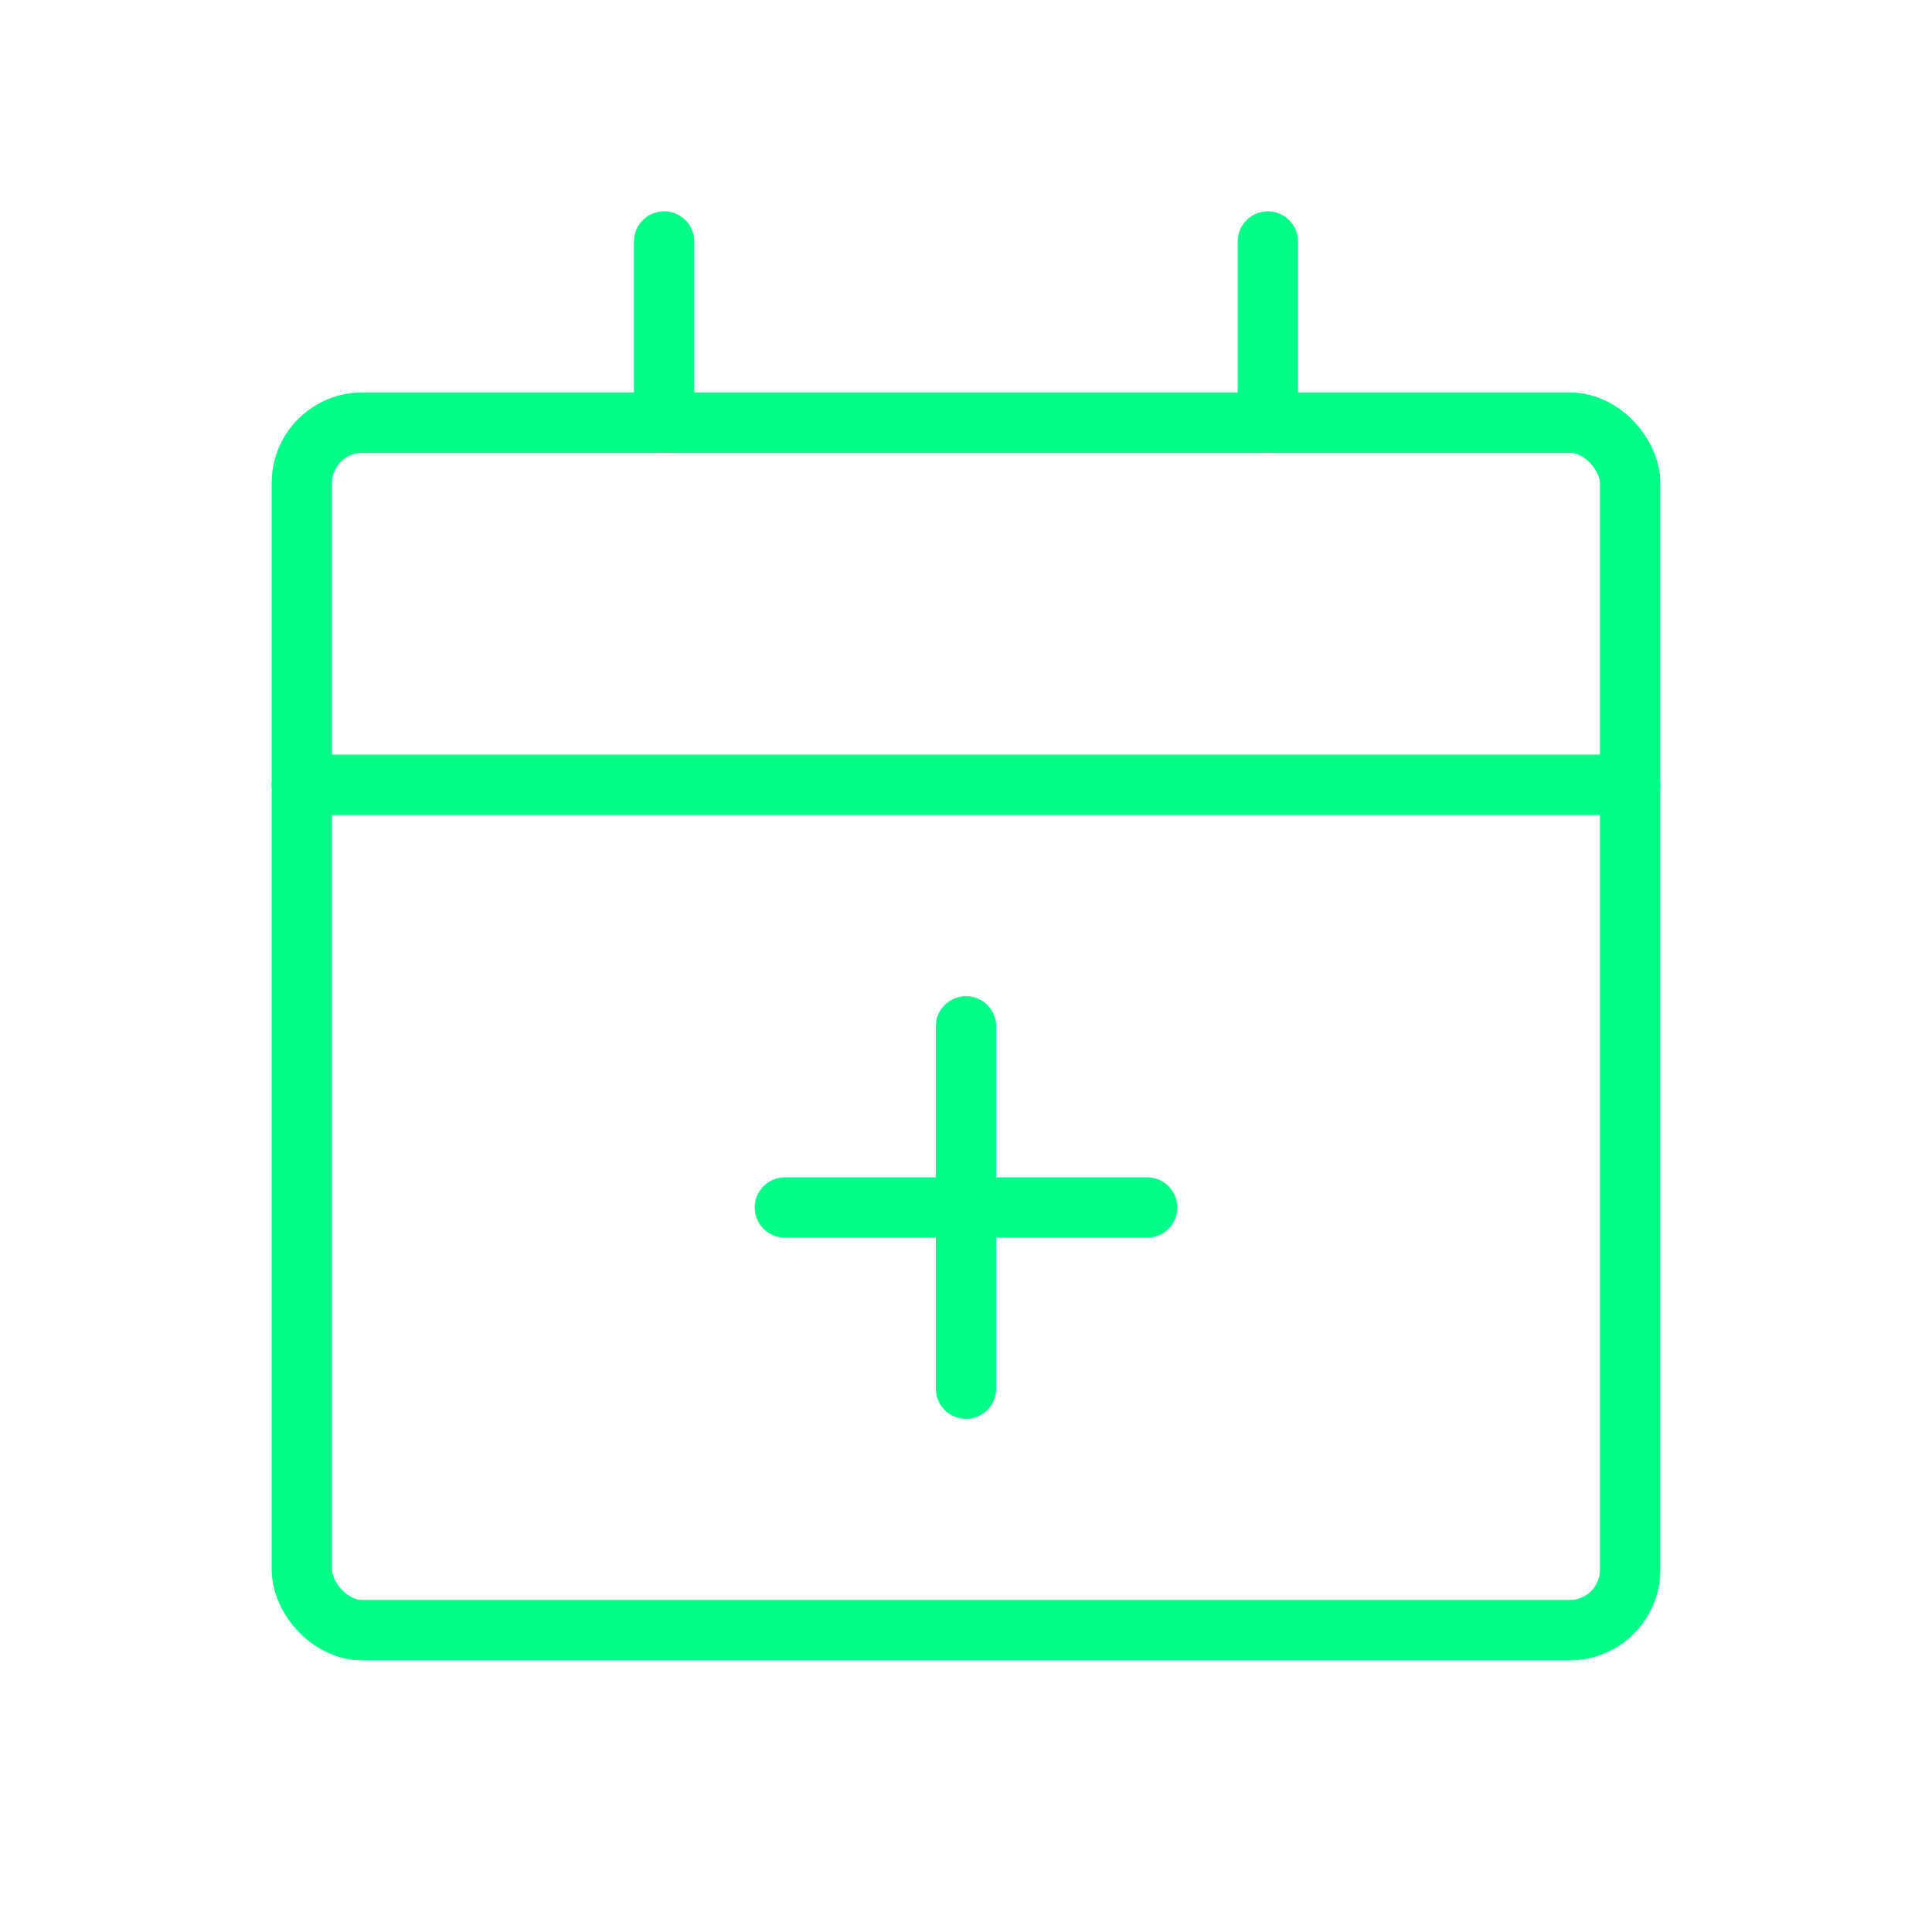 <svg viewBox="0 0 64 64" fill="none" xmlns="http://www.w3.org/2000/svg">
  <defs>
    <filter id="neon-glow" x="-50%" y="-50%" width="200%" height="200%">
      <feGaussianBlur in="SourceGraphic" stdDeviation="3" result="blur"/>
      <feMerge>
        <feMergeNode in="blur"/>
        <feMergeNode in="SourceGraphic"/>
      </feMerge>
    </filter>
  </defs>
  <rect x="10" y="14" width="44" height="40" rx="2" stroke="#00ff88" stroke-width="2" filter="url(#neon-glow)"/>
  <path d="M10 26H54M22 8V14M42 8V14M32 34V46M26 40H38" stroke="#00ff88" stroke-width="2" stroke-linecap="round" filter="url(#neon-glow)"/>
</svg>
